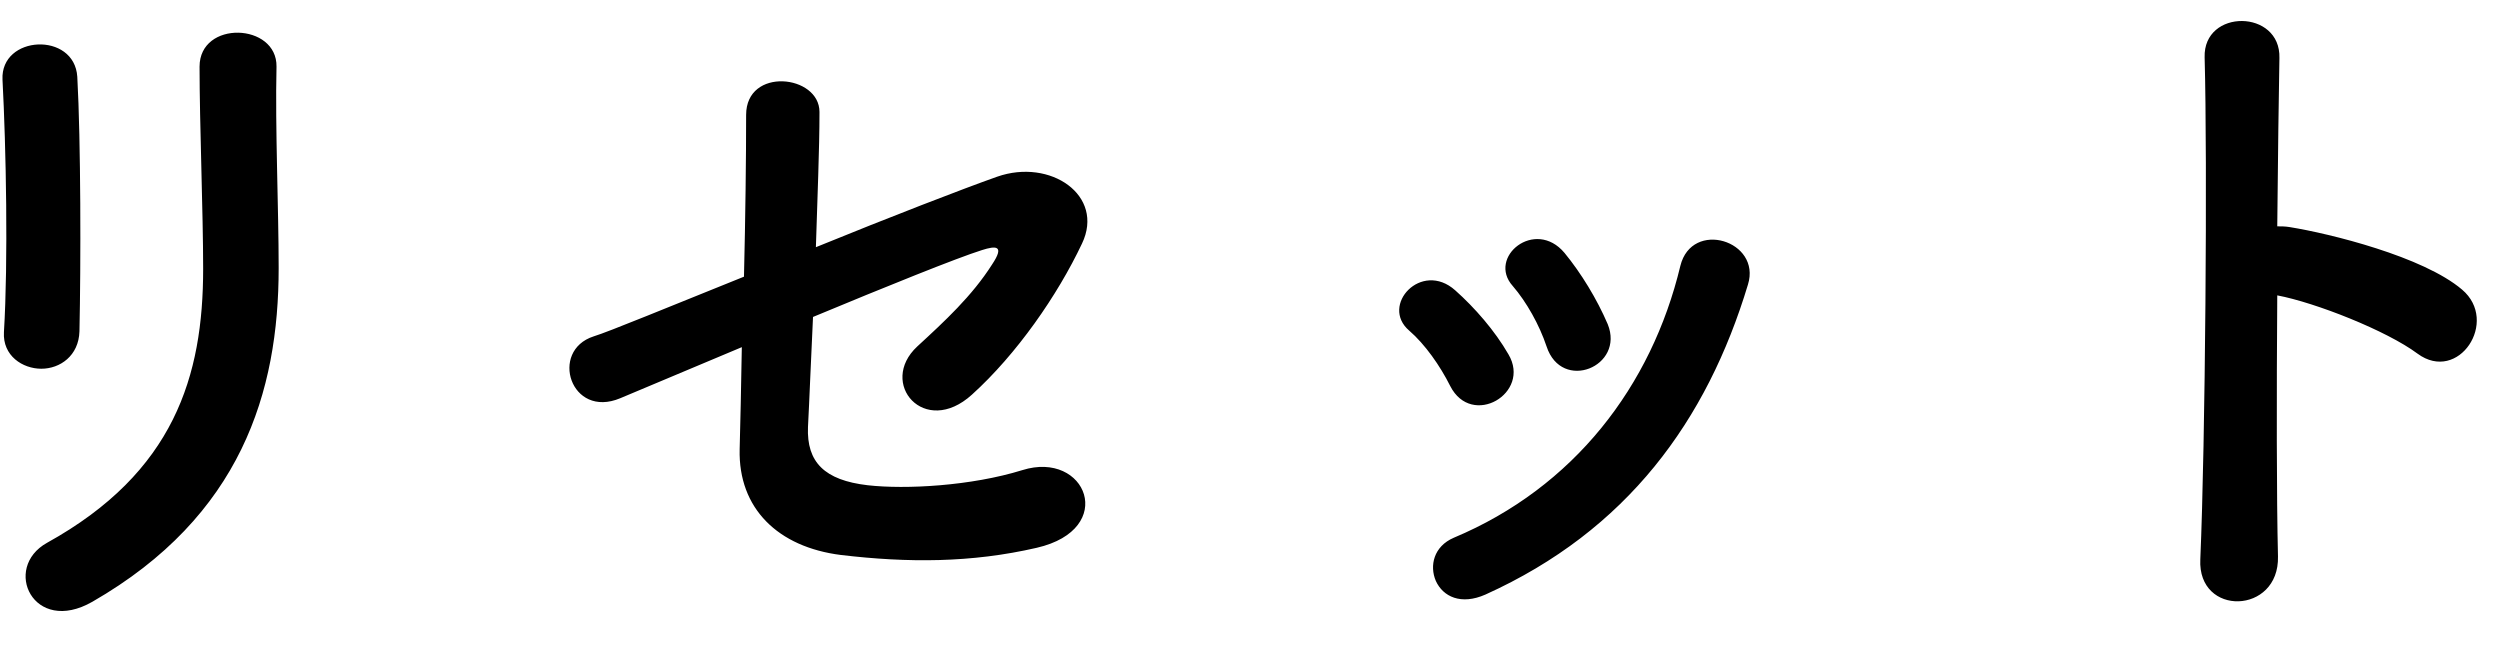 <svg width="146" height="38" viewBox="0 0 146 38" fill="none" xmlns="http://www.w3.org/2000/svg">
<path d="M4.64 19.35C4.598 20.778 3.506 21.534 2.414 21.534C1.322 21.534 0.146 20.778 0.23 19.392C0.482 15.234 0.356 8.64 0.146 4.65C0.02 2.046 4.346 1.836 4.514 4.482C4.724 8.262 4.724 15.444 4.64 19.35ZM5.396 35.142C1.952 37.116 0.104 33.168 2.75 31.698C10.184 27.582 11.864 21.954 11.864 15.696C11.864 12.42 11.654 7.212 11.654 3.894C11.654 1.164 16.19 1.332 16.148 3.894C16.064 7.464 16.274 12.168 16.274 15.654C16.274 22.878 14.09 30.144 5.396 35.142ZM43.322 20.274C39.836 21.744 36.938 22.962 36.224 23.256C33.326 24.474 32.066 20.484 34.67 19.644C35.51 19.392 39.164 17.88 43.448 16.158C43.532 12.714 43.574 9.228 43.574 6.708C43.574 3.894 47.858 4.356 47.858 6.54C47.858 8.766 47.732 11.58 47.648 14.436C51.974 12.672 56.216 11.034 58.232 10.32C61.34 9.228 64.532 11.412 63.188 14.226C61.76 17.25 59.366 20.694 56.762 23.046C53.99 25.566 51.26 22.374 53.57 20.232C55.166 18.762 56.762 17.292 57.938 15.444C58.694 14.31 58.148 14.352 57.35 14.604C55.88 15.066 51.722 16.746 47.48 18.51C47.354 21.072 47.27 23.382 47.186 24.936C47.102 26.994 48.152 28.044 50.672 28.338C52.898 28.59 56.72 28.38 59.702 27.456C63.44 26.28 65.288 30.9 60.542 31.992C56.72 32.874 53.024 32.874 49.118 32.412C45.422 31.95 43.112 29.682 43.196 26.238C43.238 24.768 43.28 22.668 43.322 20.274ZM93.89 18.93C94.898 21.408 91.202 22.92 90.32 20.232C89.9 18.972 89.144 17.628 88.346 16.704C86.834 15.024 89.648 12.714 91.37 14.772C92.336 15.948 93.26 17.46 93.89 18.93ZM86.75 34.722C85.322 35.352 84.272 34.848 83.852 33.924C83.474 33.042 83.726 31.908 84.902 31.404C91.916 28.464 96.452 22.542 98.132 15.528C98.804 12.798 102.878 14.058 102.08 16.62C99.686 24.558 95.024 30.984 86.75 34.722ZM88.094 20.694C89.438 22.962 85.952 25.02 84.692 22.542C84.104 21.366 83.222 20.106 82.298 19.308C80.576 17.838 83.012 15.192 84.986 16.956C86.12 17.964 87.296 19.308 88.094 20.694ZM132.992 17.25C132.95 23.046 132.95 29.094 133.034 32.496C133.118 35.898 128.33 36.024 128.498 32.664C128.792 25.86 128.918 9.396 128.75 3.348C128.666 0.492 133.202 0.534 133.118 3.39C133.076 5.448 133.034 9.102 132.992 13.218C133.202 13.218 133.454 13.218 133.706 13.26C136.058 13.638 141.518 14.982 143.786 16.914C145.97 18.762 143.576 22.416 141.182 20.652C139.376 19.308 135.218 17.67 132.992 17.25Z" fill="black"/>
</svg>
